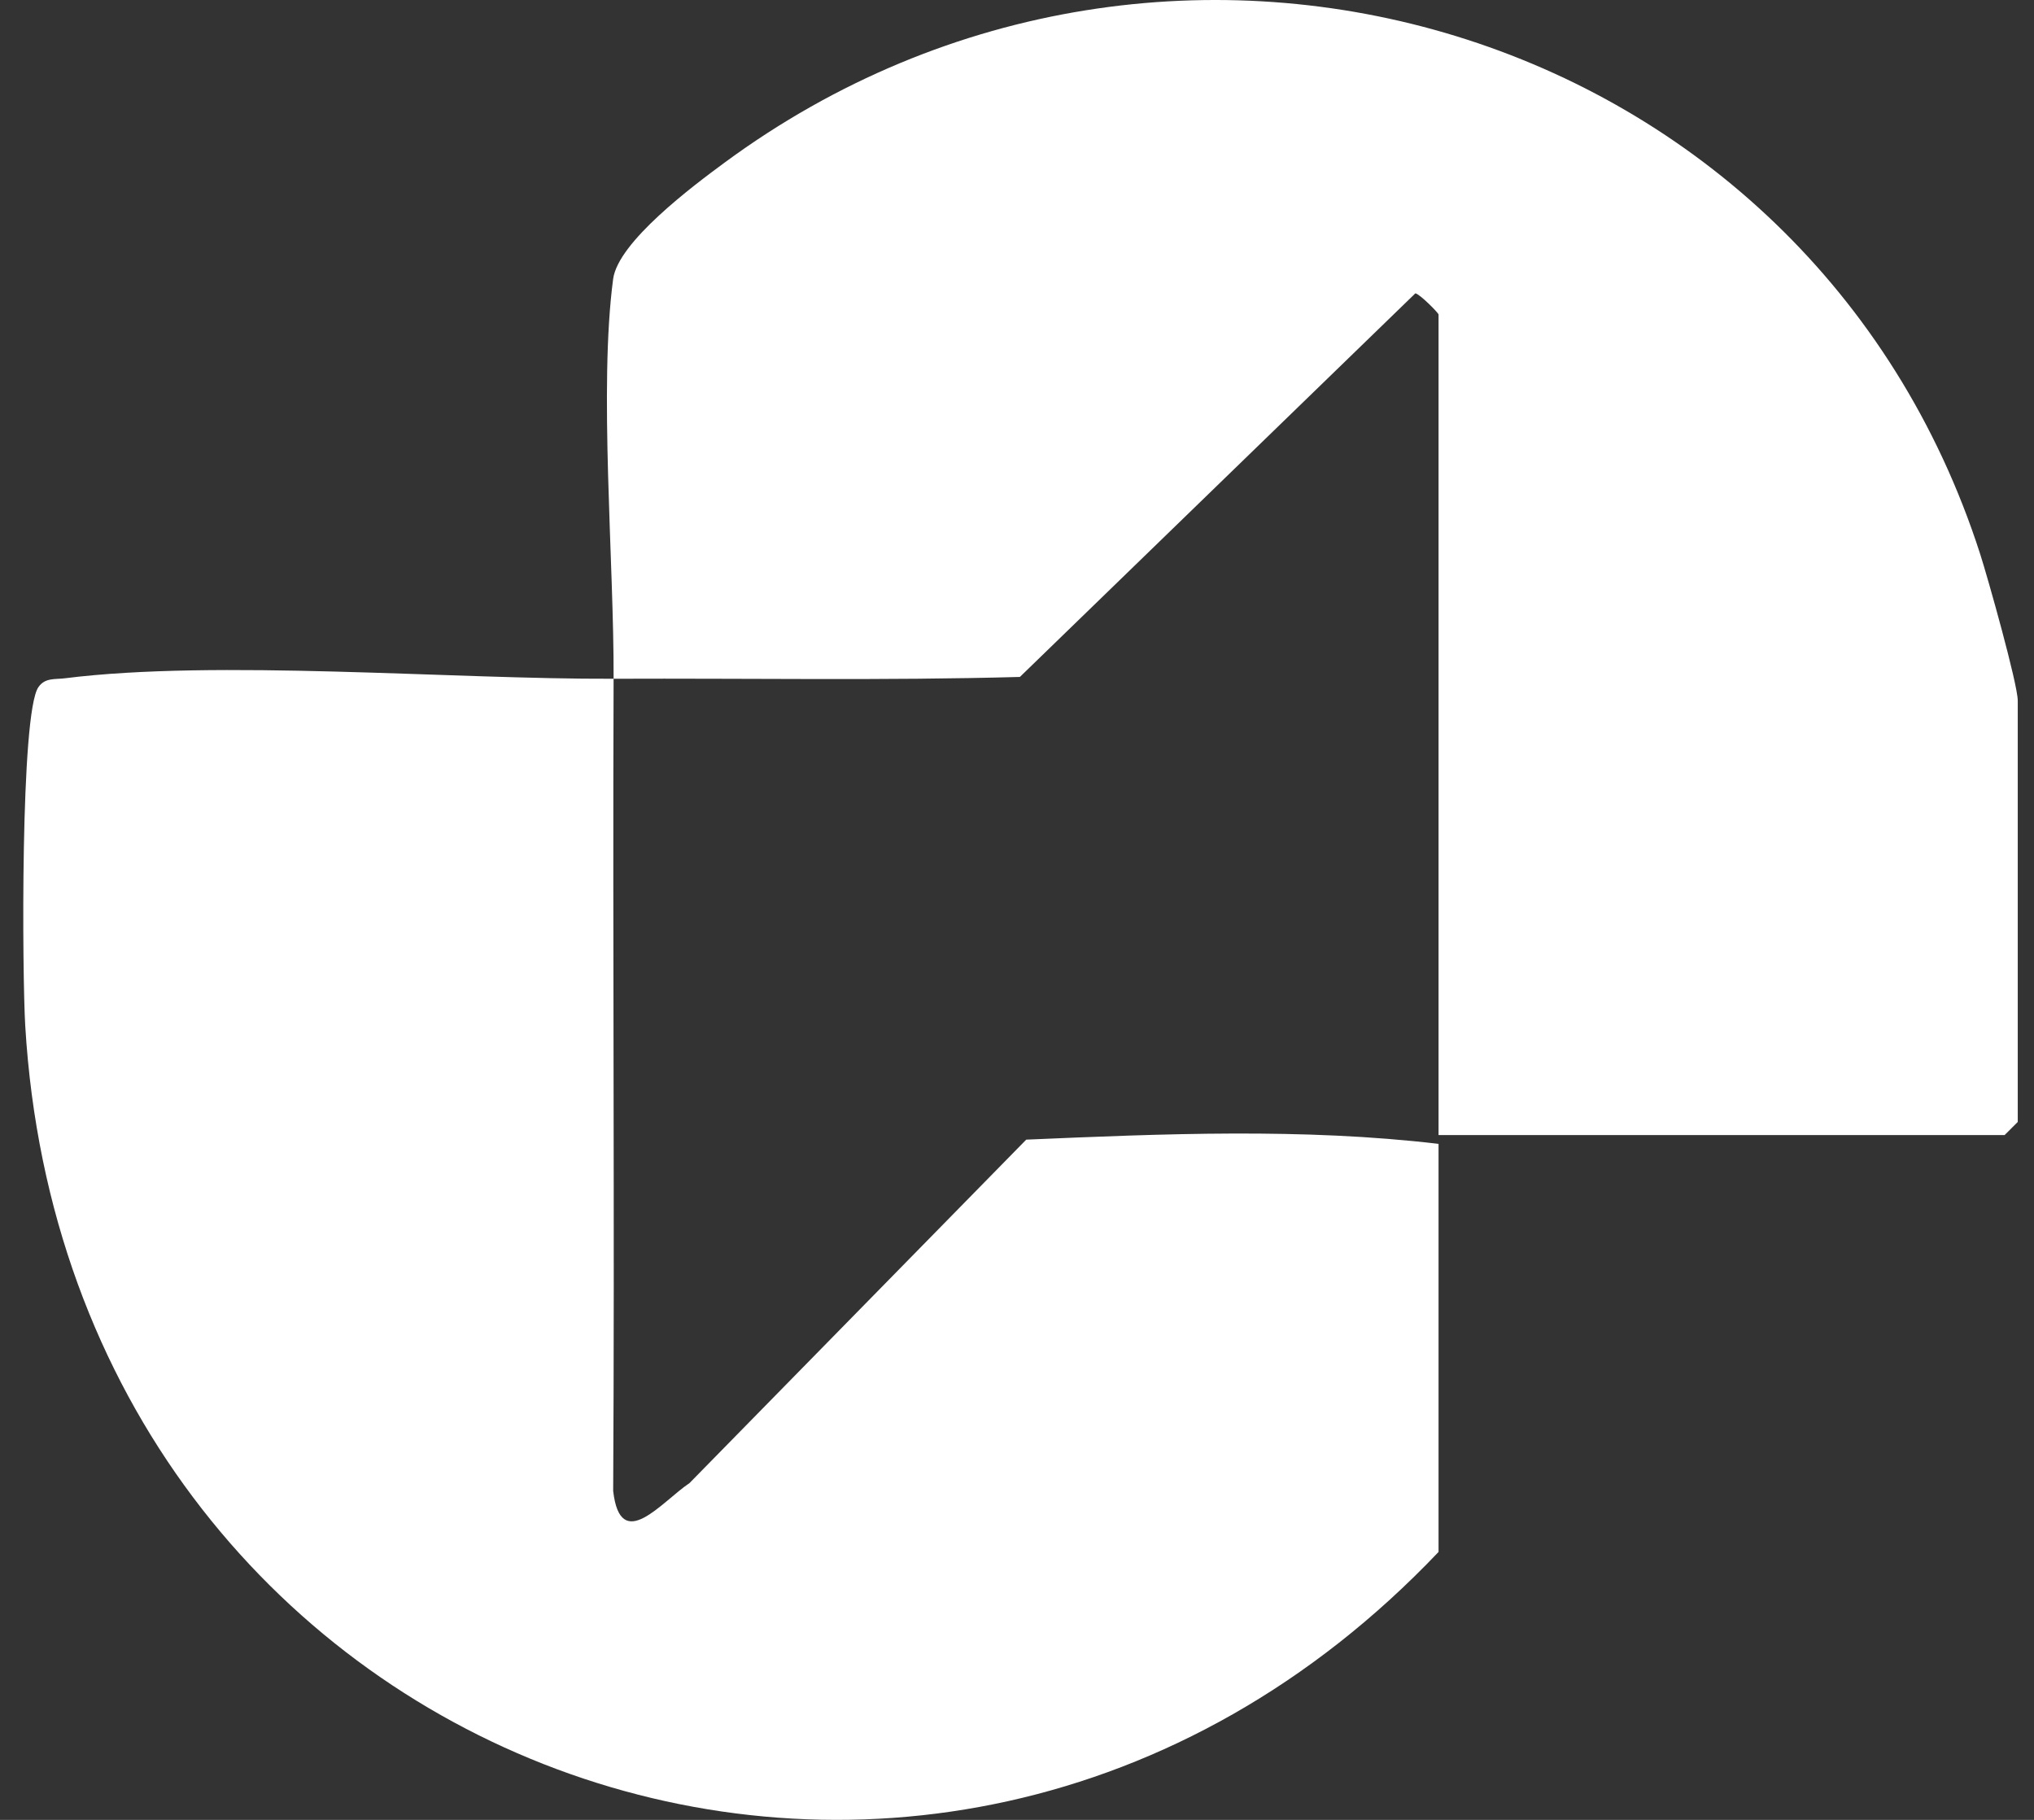 <svg width="76" height="68" viewBox="0 0 76 68" fill="none" xmlns="http://www.w3.org/2000/svg">
<rect x="0" y="0" width="76" height="68" fill="#333333" stroke="none"/>
<g id="Vrstva_1" clip-path="url(#clip0_2506_6170)">
<g id="eJjqSN">
<path id="Vector" d="M22.927 25.361C22.944 20.991 22.369 14.484 22.91 10.424C23.095 9.039 25.889 6.948 27.082 6.07C43.789 -6.224 67.618 0.907 73.988 20.7C74.272 21.581 75.393 25.562 75.393 26.181V41.921L74.901 42.413H53.751V11.753C53.751 11.694 53.054 10.99 52.885 10.96L38.108 25.294C33.051 25.434 27.983 25.341 22.927 25.362C22.889 35.473 22.969 45.594 22.911 55.709C23.183 58.086 24.731 56.104 25.764 55.415L38.345 42.583C43.457 42.364 48.689 42.142 53.751 42.741V57.989C34.646 78.086 2.599 66.087 0.943 38.328C0.833 36.483 0.753 26.651 1.435 25.676C1.68 25.316 2.057 25.391 2.417 25.345C8.101 24.629 16.864 25.386 22.927 25.362L22.927 25.361Z" fill="white"/>
</g>
</g>
<defs>
<clipPath id="clip0_2506_6170">
<rect width="74.523" height="68" fill="white" transform="translate(0.871)"/>
</clipPath>
</defs>
</svg>
